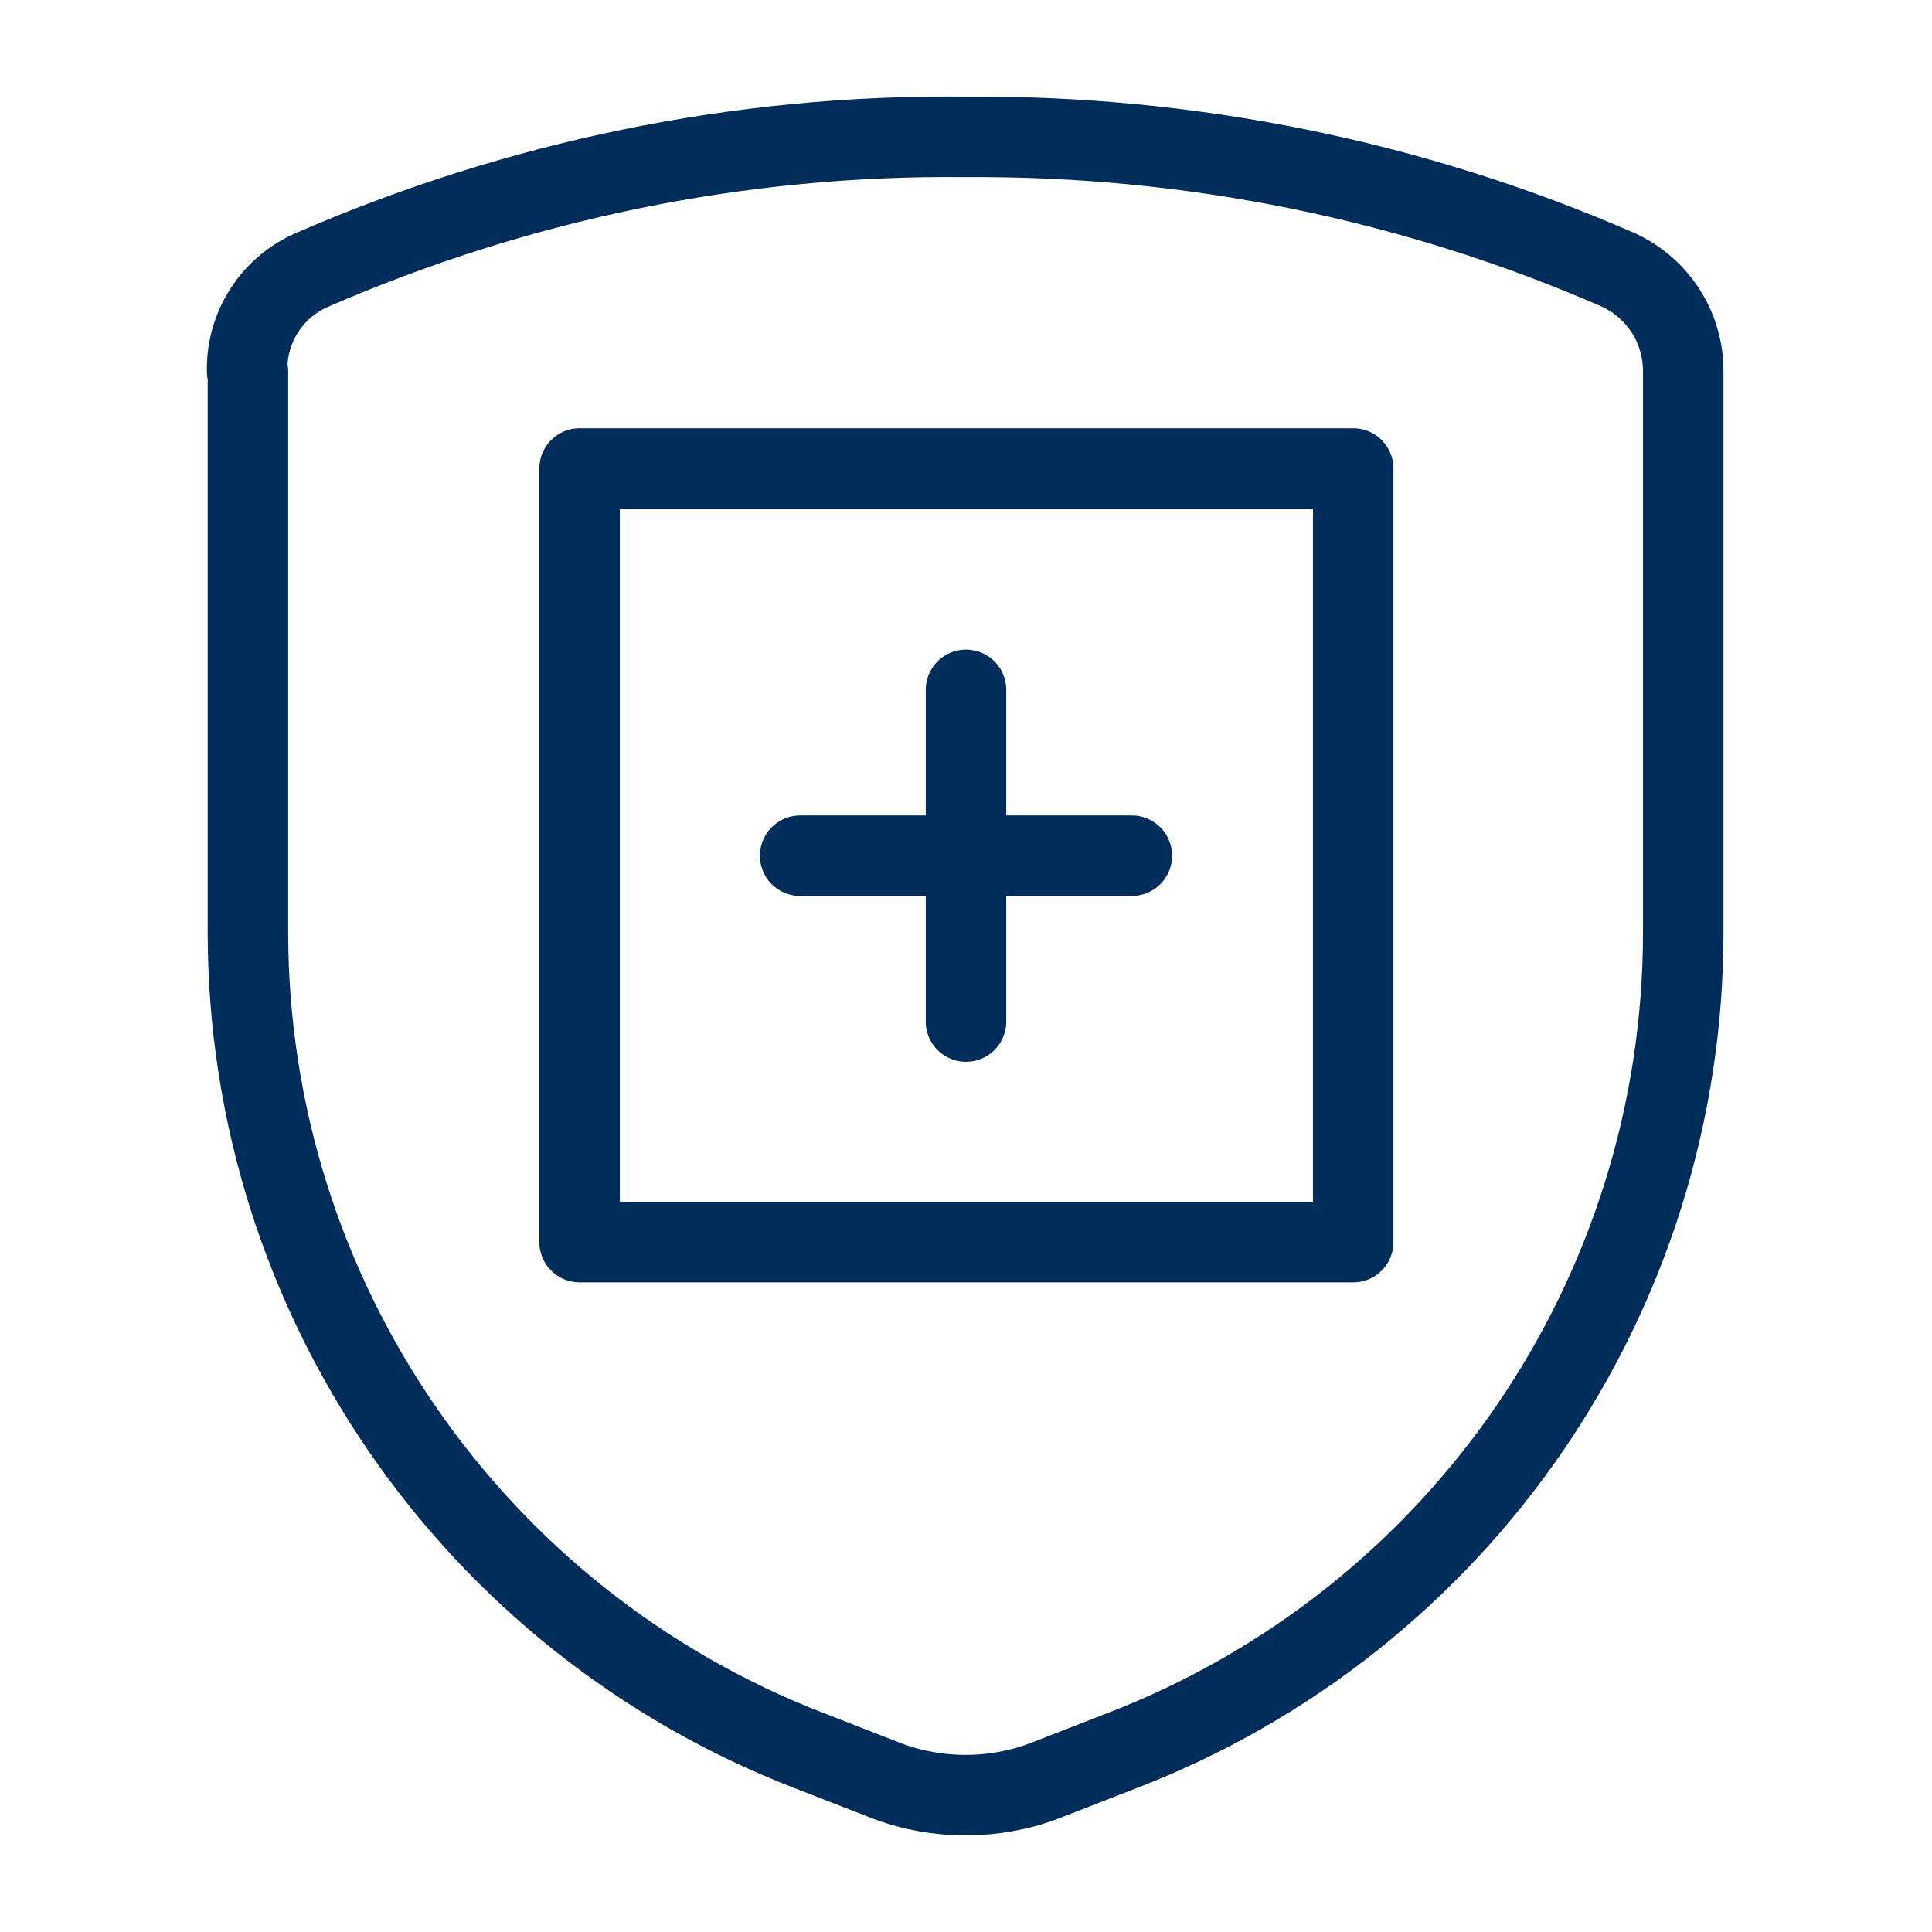 <?xml version="1.0" encoding="UTF-8"?>
<svg id="Layer_1" data-name="Layer 1" xmlns="http://www.w3.org/2000/svg" viewBox="0 0 24 24">
  <defs>
    <style>
      .cls-1 {
        fill: none;
        stroke: #002d5a;
        stroke-linecap: round;
        stroke-linejoin: round;
      }
    </style>
  </defs>
  <path class="cls-1" d="M3.08,4.61v6.97c0,4.51,2.78,8.55,6.98,10.17l.95.37c.63.24,1.34.24,1.97,0l.95-.37c4.21-1.62,6.98-5.66,6.98-10.17v-6.97c0-.54-.31-1.02-.79-1.25-2.56-1.12-5.33-1.68-8.13-1.66-2.8-.03-5.56.54-8.13,1.66-.49.22-.8.71-.79,1.25Z"/>
  <path class="cls-1" d="M7.2,5.82h9.61v9.61H7.2V5.82Z"/>
  <path class="cls-1" d="M9.94,10.63h4.12"/>
  <path class="cls-1" d="M12,8.57v4.12"/>
</svg>